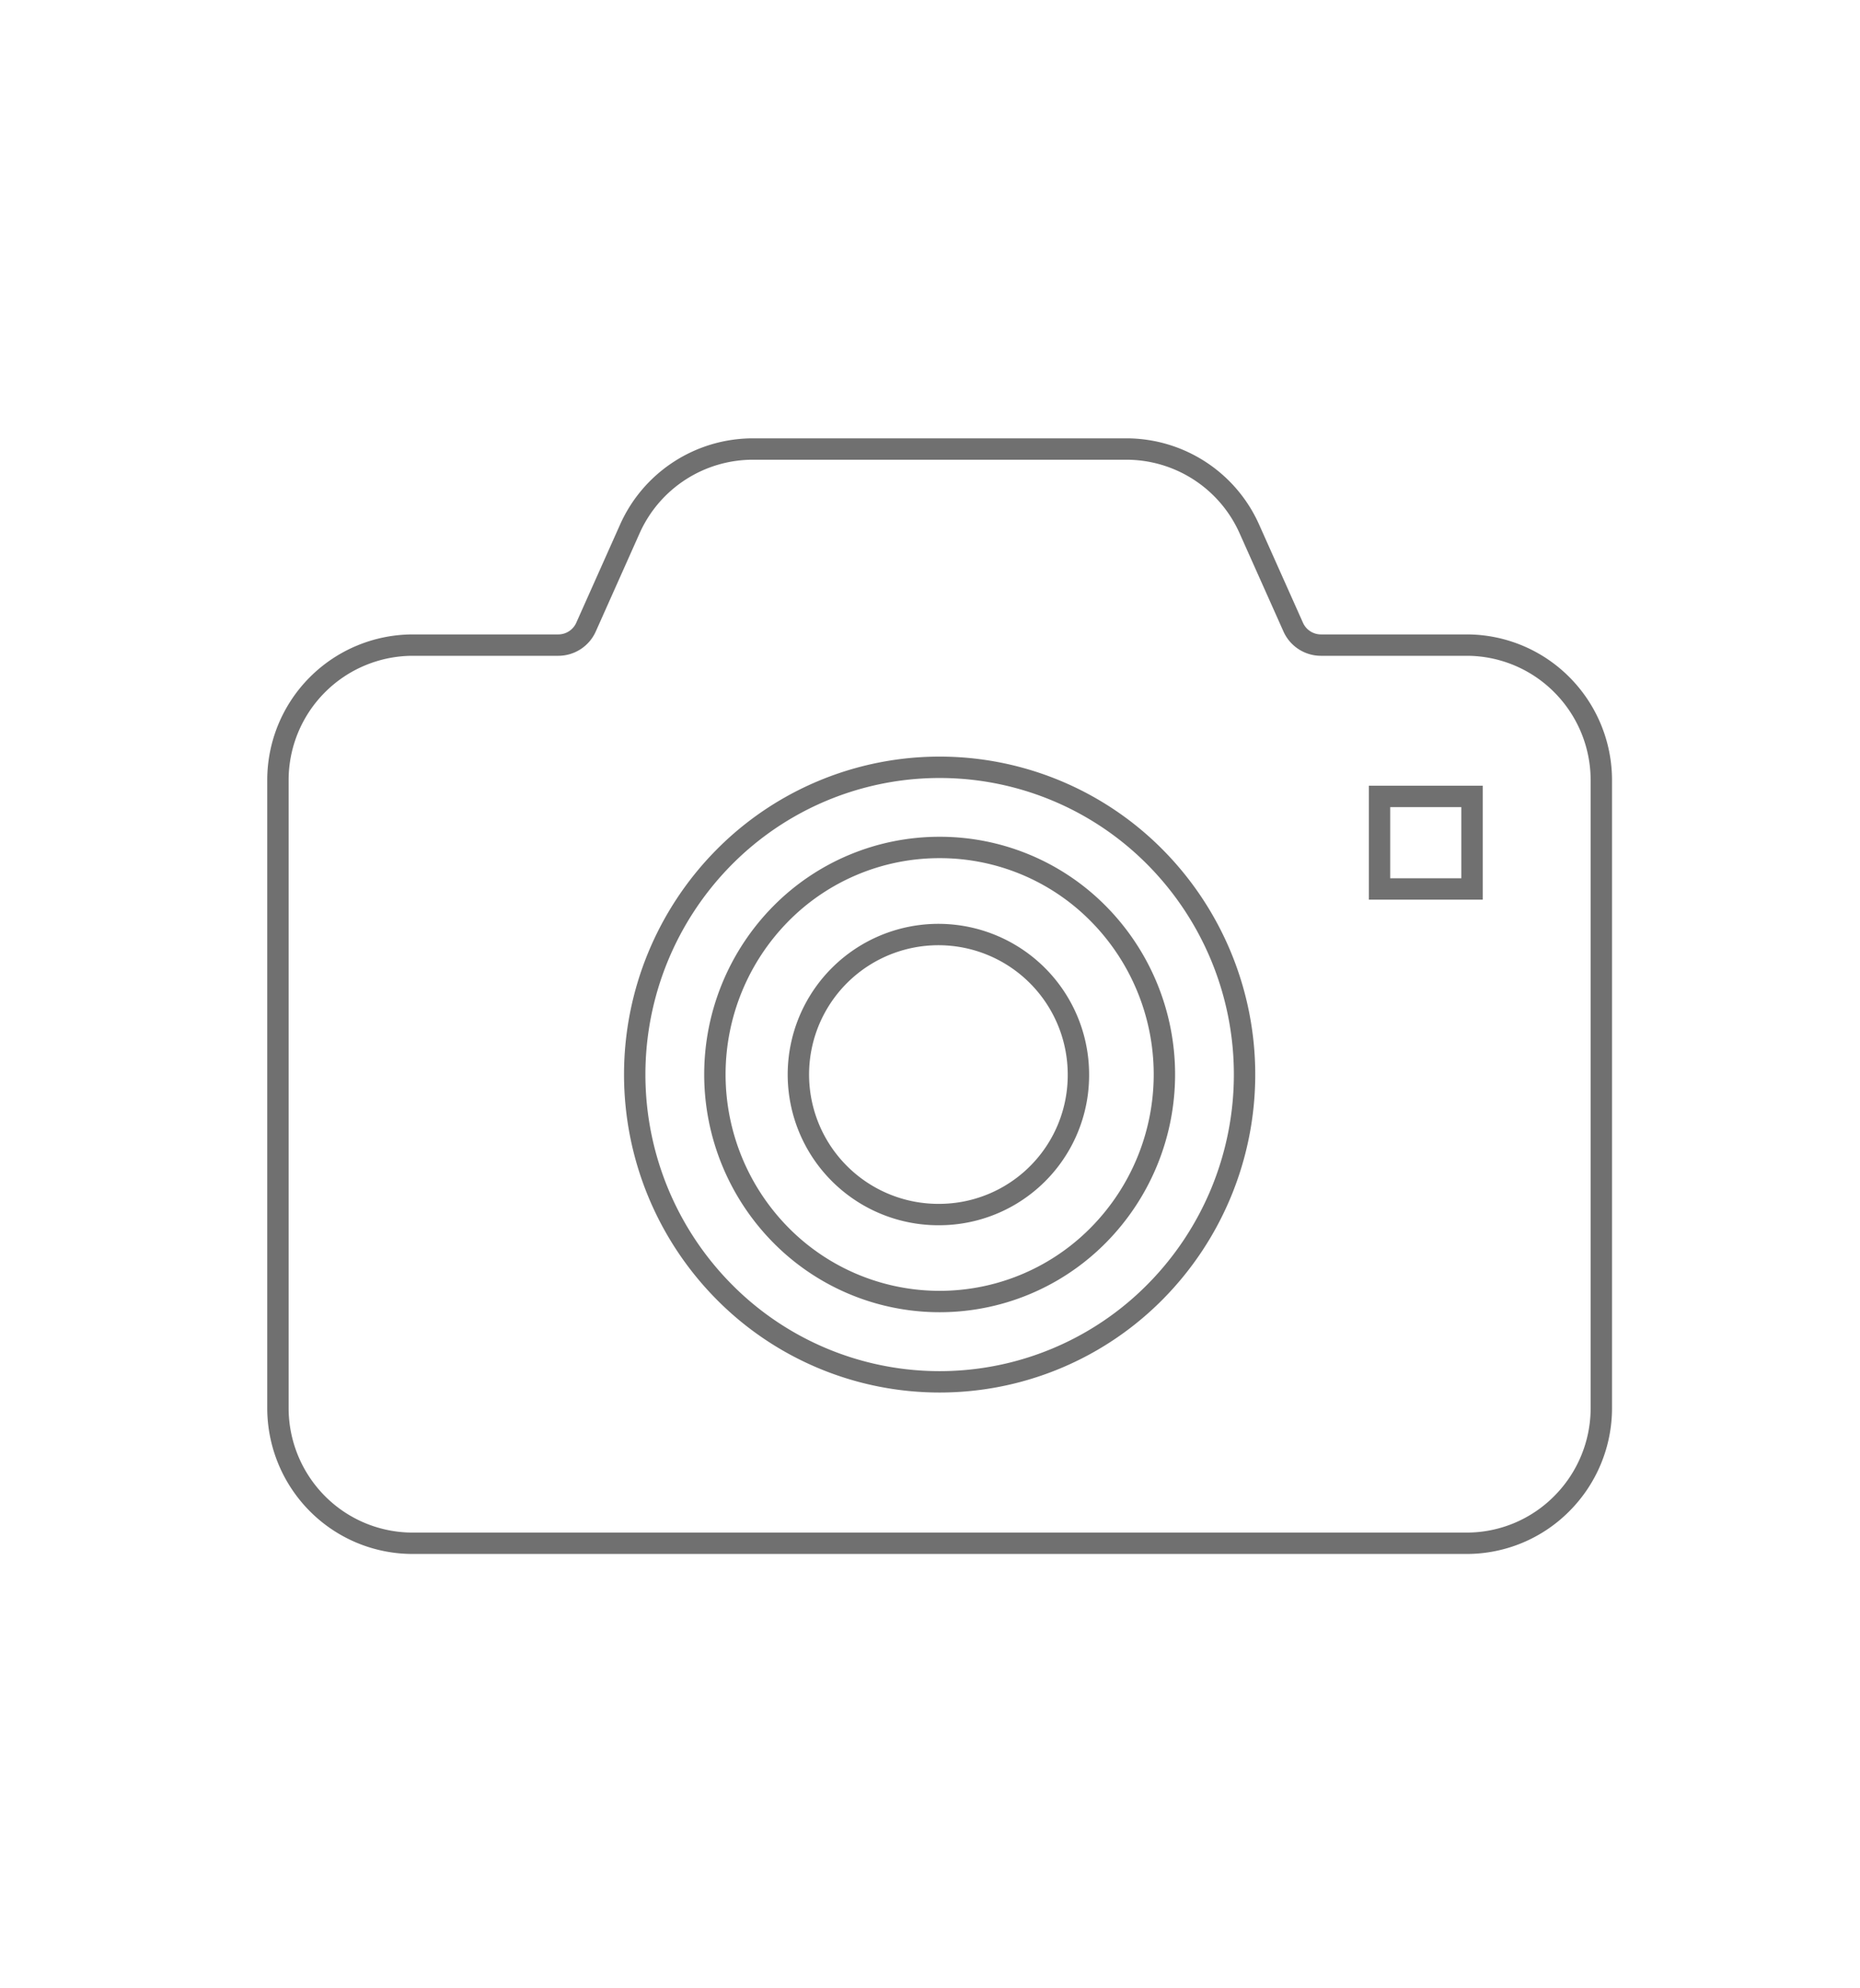 <svg xmlns="http://www.w3.org/2000/svg" xmlns:xlink="http://www.w3.org/1999/xlink" width="87" height="93" viewBox="0 0 87 93">
  <defs>
    <clipPath id="clip-promise_item03_icon">
      <rect width="87" height="93"/>
    </clipPath>
  </defs>
  <g id="promise_item03_icon" clip-path="url(#clip-promise_item03_icon)">
    <g id="Group_1113" data-name="Group 1113" transform="translate(13 -23.326)">
      <path id="Path_21" data-name="Path 21" d="M179.549,198.494a10.416,10.416,0,0,0-7.429,3.1,10.7,10.7,0,0,0,0,15.031,10.433,10.433,0,0,0,14.856,0,10.695,10.695,0,0,0,0-15.031A10.415,10.415,0,0,0,179.549,198.494Zm0,17.17a6.549,6.549,0,1,1,6.491-6.548A6.518,6.518,0,0,1,179.549,215.664Z" transform="translate(-148.598 -135.529)" fill="none" stroke="#707070" stroke-width="1"/>
      <path id="Path_22" data-name="Path 22" d="M60.061,55.36A6.276,6.276,0,0,0,55.6,53.5H48.782a1.421,1.421,0,0,1-1.3-.858l-2.043-4.573a6.3,6.3,0,0,0-5.75-3.74H22.211a6.305,6.305,0,0,0-5.752,3.74l-2.041,4.573a1.422,1.422,0,0,1-1.3.858H6.3A6.317,6.317,0,0,0,0,59.831V89.178a6.348,6.348,0,0,0,1.837,4.47A6.281,6.281,0,0,0,6.3,95.51H55.6a6.265,6.265,0,0,0,4.46-1.862,6.33,6.33,0,0,0,1.841-4.47V59.831A6.329,6.329,0,0,0,60.061,55.36ZM41.041,83.741a14.178,14.178,0,0,1-20.181,0,14.447,14.447,0,0,1,0-20.311,14.186,14.186,0,0,1,20.181,0,14.446,14.446,0,0,1,0,20.311ZM55.853,64.906H51.526V60.577h4.327Z" transform="translate(0 0)" fill="none" stroke="#707070" stroke-width="1"/>
    </g>
  </g>
</svg>

